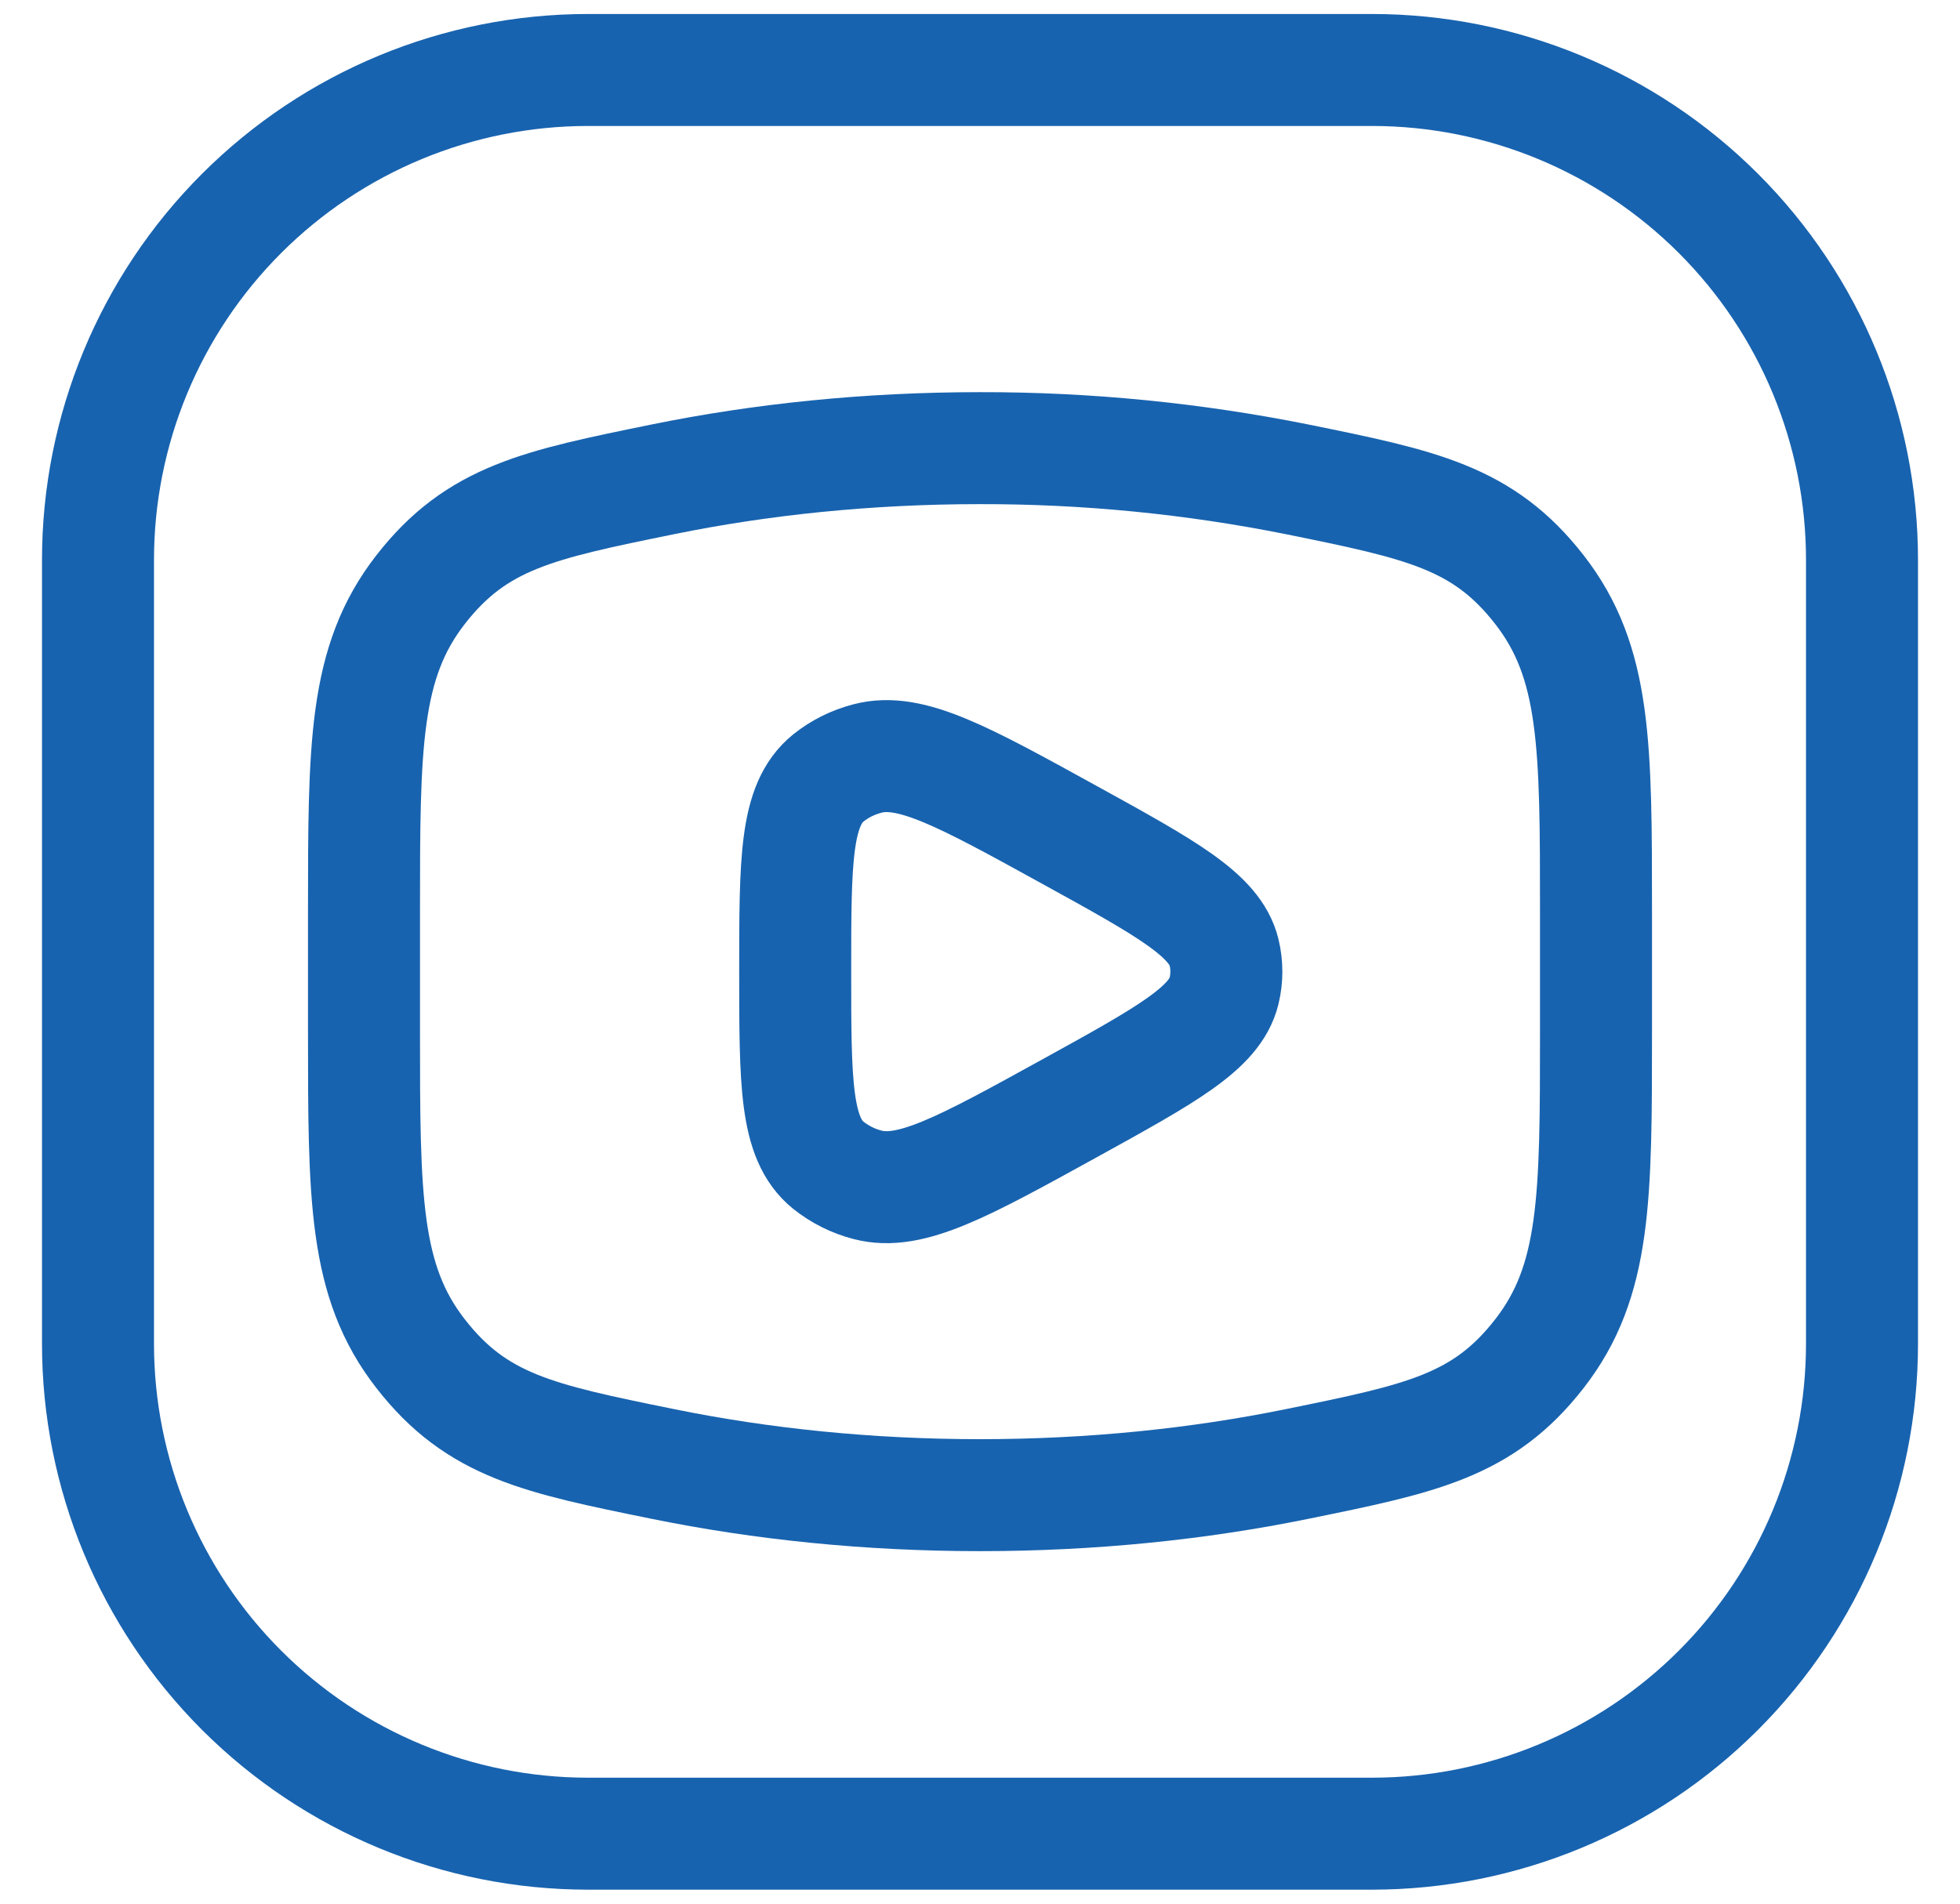 <svg width="35" height="34" viewBox="0 0 35 34" fill="none" xmlns="http://www.w3.org/2000/svg">
<path d="M33.25 24V10C33.25 7.679 32.328 5.454 30.687 3.813C29.046 2.172 26.821 1.25 24.5 1.25H10.5C8.179 1.25 5.954 2.172 4.313 3.813C2.672 5.454 1.75 7.679 1.75 10V24C1.75 26.321 2.672 28.546 4.313 30.187C5.954 31.828 8.179 32.75 10.5 32.75H24.5C26.821 32.75 29.046 31.828 30.687 30.187C32.328 28.546 33.25 26.321 33.25 24Z" stroke="#1863AF" stroke-width="2" stroke-linecap="round" stroke-linejoin="round"/>
<path d="M17.5 26.704C19.491 26.704 21.399 26.507 23.168 26.146C25.379 25.695 26.484 25.471 27.491 24.175C28.5 22.878 28.5 21.39 28.5 18.413V16.295C28.5 13.318 28.5 11.829 27.491 10.533C26.484 9.237 25.379 9.012 23.168 8.562C21.302 8.188 19.403 8.001 17.5 8.004C15.509 8.004 13.601 8.201 11.832 8.562C9.621 9.013 8.516 9.237 7.509 10.533C6.5 11.83 6.5 13.318 6.5 16.295V18.413C6.5 21.39 6.5 22.879 7.509 24.175C8.516 25.471 9.621 25.696 11.832 26.146C13.601 26.507 15.509 26.704 17.5 26.704Z" stroke="#1863AF" stroke-width="2" stroke-linecap="round" stroke-linejoin="round"/>
<path d="M21.858 17.698C21.696 18.365 20.827 18.842 19.09 19.8C17.2 20.842 16.255 21.362 15.491 21.161C15.236 21.095 14.998 20.976 14.792 20.812C14.2 20.334 14.2 19.34 14.2 17.354C14.2 15.367 14.2 14.374 14.792 13.895C14.992 13.734 15.232 13.614 15.491 13.547C16.255 13.345 17.2 13.866 19.09 14.907C20.828 15.864 21.696 16.343 21.858 17.009C21.913 17.236 21.913 17.471 21.858 17.698Z" stroke="#1863AF" stroke-width="2" stroke-linecap="round" stroke-linejoin="round"/>
</svg>

